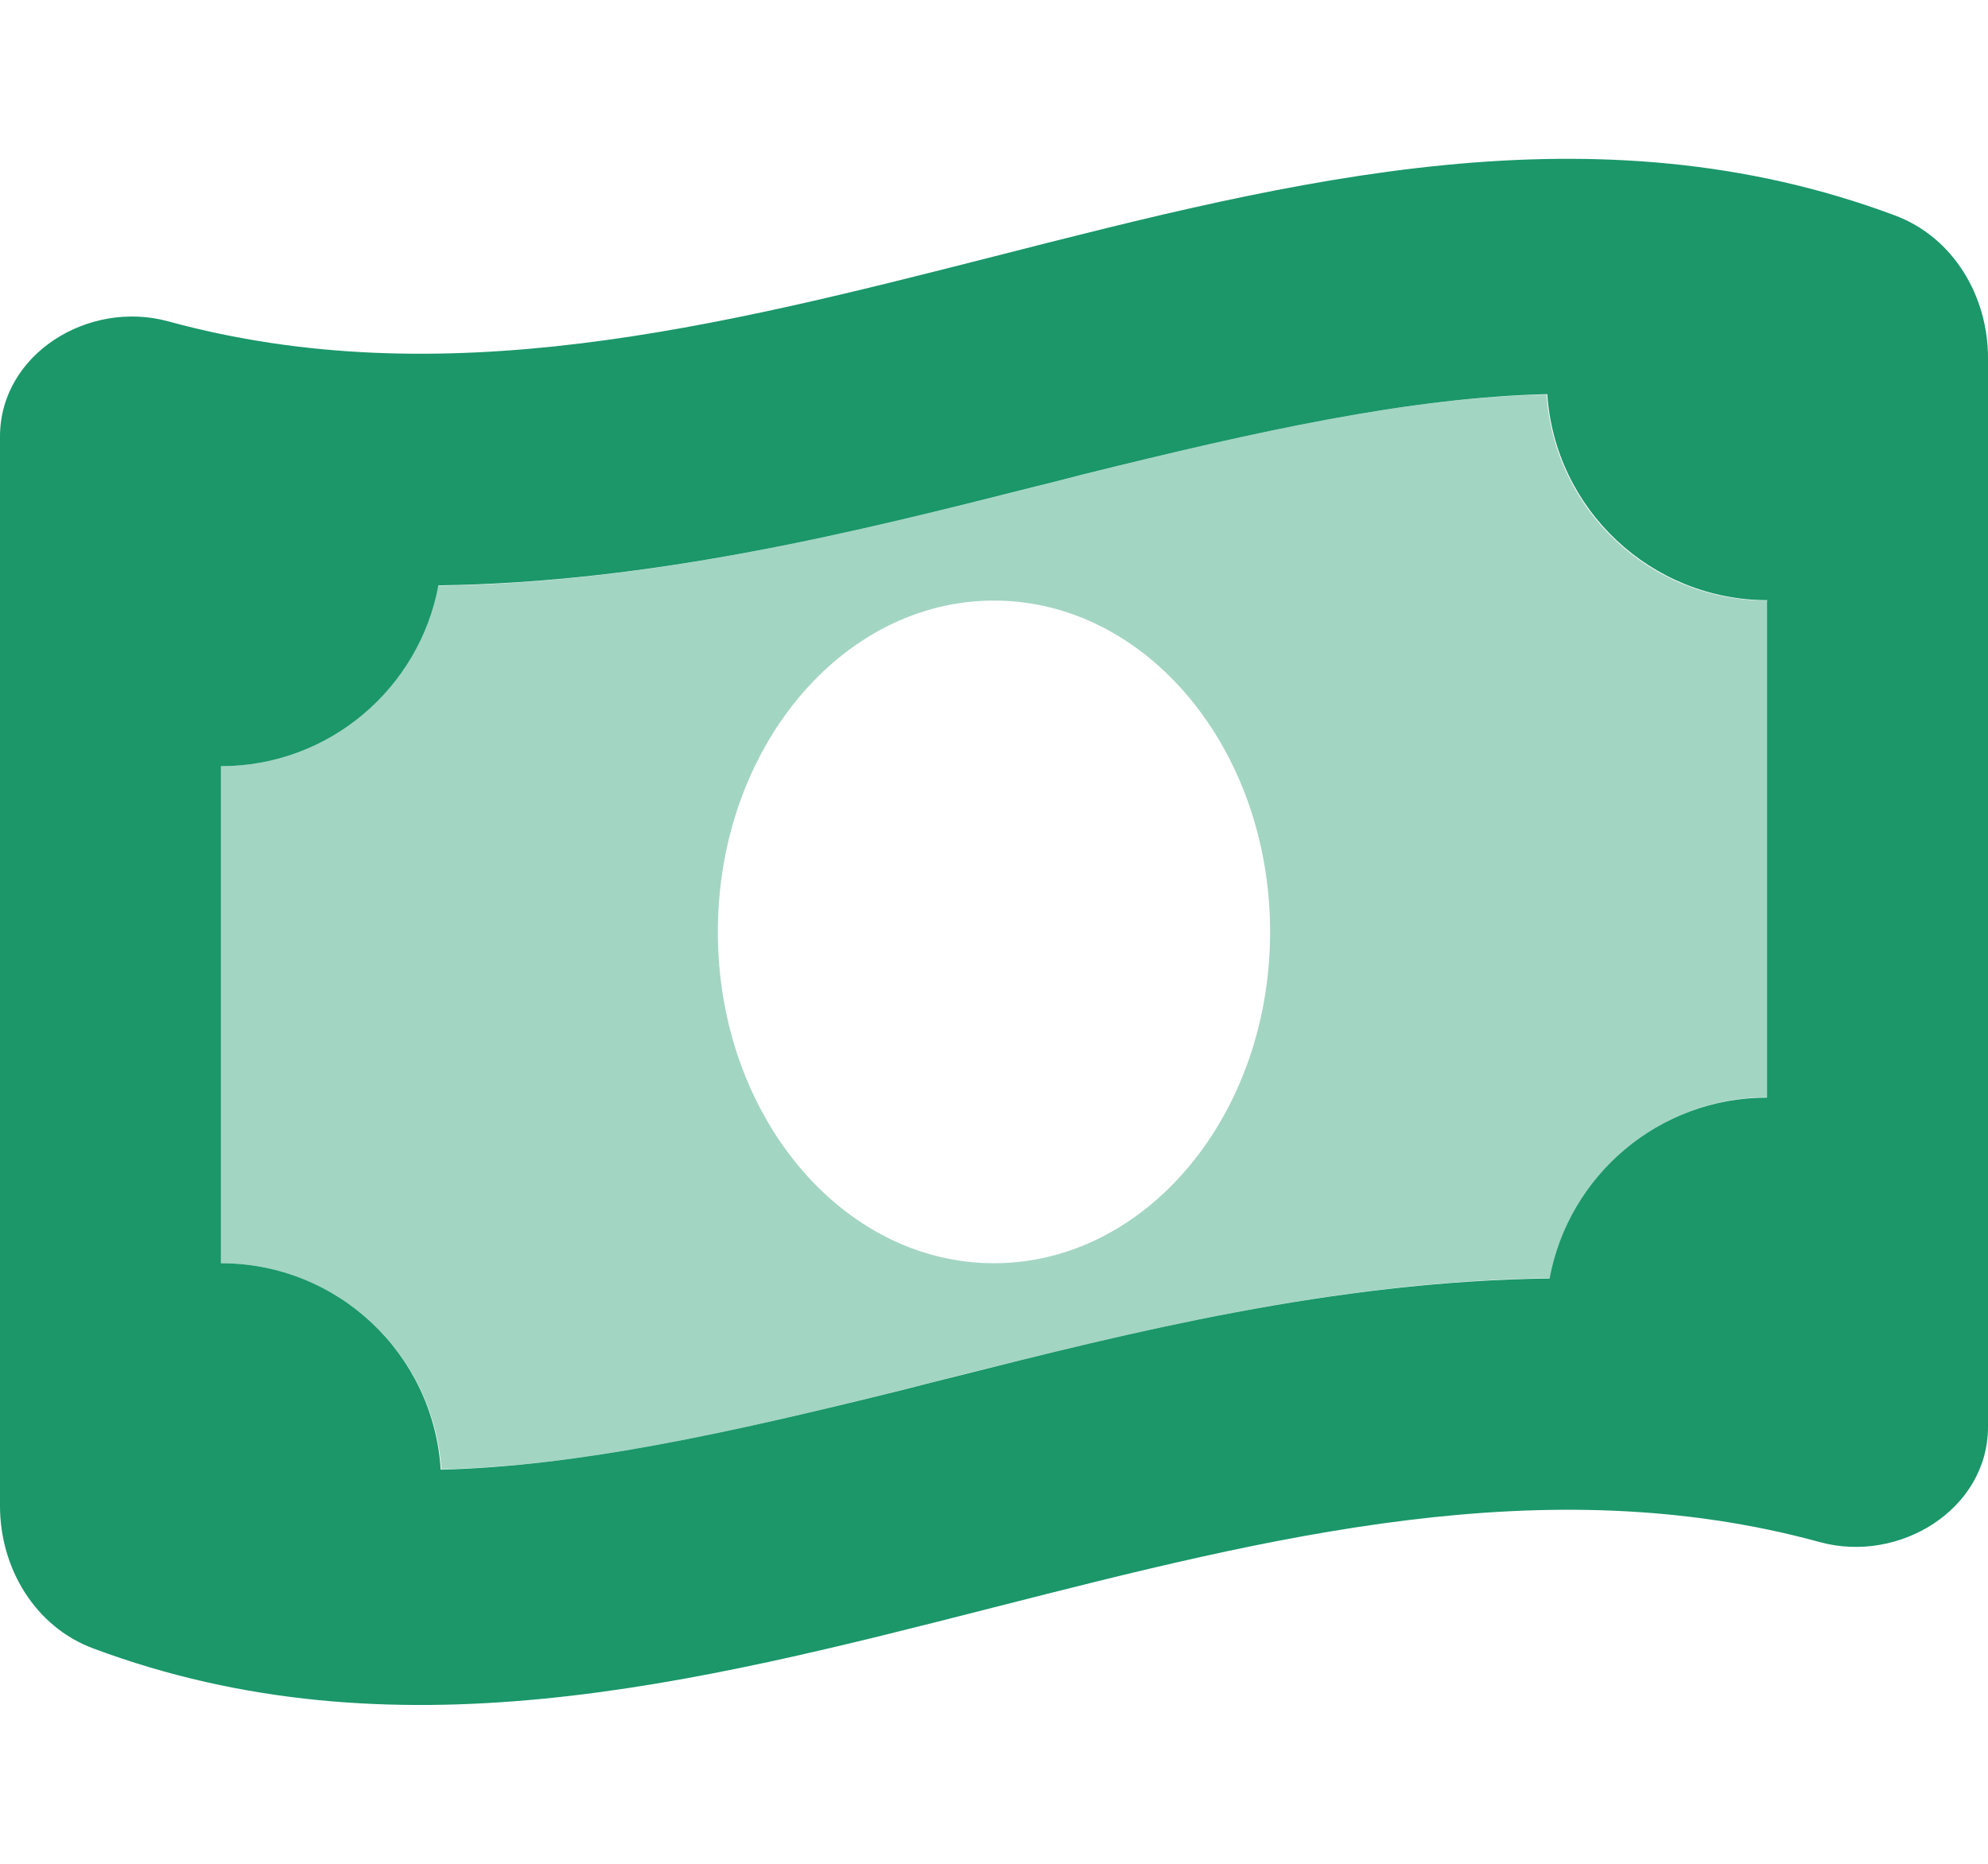 <svg width="32" height="30" viewBox="0 0 32 30" fill="none" xmlns="http://www.w3.org/2000/svg">
<g id="Frame">
<path id="Vector" opacity="0.4" d="M28.444 9.667C26.56 9.667 25.021 8.206 24.894 6.35C22.671 6.4 20.255 6.933 17.438 7.639C17.183 7.706 16.916 7.767 16.649 7.839C13.81 8.55 10.516 9.383 7.044 9.428C6.749 11.078 5.299 12.333 3.555 12.333V20.333C5.438 20.333 6.977 21.794 7.105 23.65C9.327 23.6 11.744 23.067 14.56 22.361C14.821 22.294 15.082 22.233 15.349 22.161C18.188 21.45 21.483 20.617 24.955 20.572C25.26 18.917 26.71 17.661 28.455 17.661V9.667H28.444ZM15.999 20.333C13.544 20.333 11.555 17.945 11.555 15C11.555 12.056 13.544 9.667 15.999 9.667C18.455 9.667 20.444 12.056 20.444 15C20.444 17.945 18.455 20.333 15.999 20.333Z" fill="#1B976A"/>
<path id="Vector_2" d="M0 7.028V24.239C0 25.239 0.561 26.183 1.5 26.533C6.333 28.339 11.167 27.106 16 25.872C20.433 24.744 24.867 23.611 29.294 24.822C30.572 25.172 32 24.294 32 22.967V5.761C32 4.761 31.439 3.817 30.5 3.467C25.667 1.661 20.833 2.894 16 4.128C11.567 5.256 7.133 6.383 2.706 5.172C1.422 4.822 0 5.7 0 7.028ZM28.444 9.667V17.667C26.7 17.667 25.25 18.922 24.944 20.578C21.472 20.622 18.178 21.45 15.339 22.167C15.072 22.233 14.811 22.3 14.55 22.367C11.733 23.067 9.322 23.6 7.094 23.656C6.978 21.794 5.439 20.333 3.556 20.333V12.333C5.3 12.333 6.75 11.078 7.056 9.422C10.528 9.378 13.822 8.55 16.661 7.833C16.928 7.767 17.189 7.7 17.45 7.633C20.267 6.933 22.678 6.4 24.906 6.344C25.028 8.194 26.572 9.661 28.456 9.661L28.444 9.667Z" fill="#1B976A"/>
</g>
</svg>
